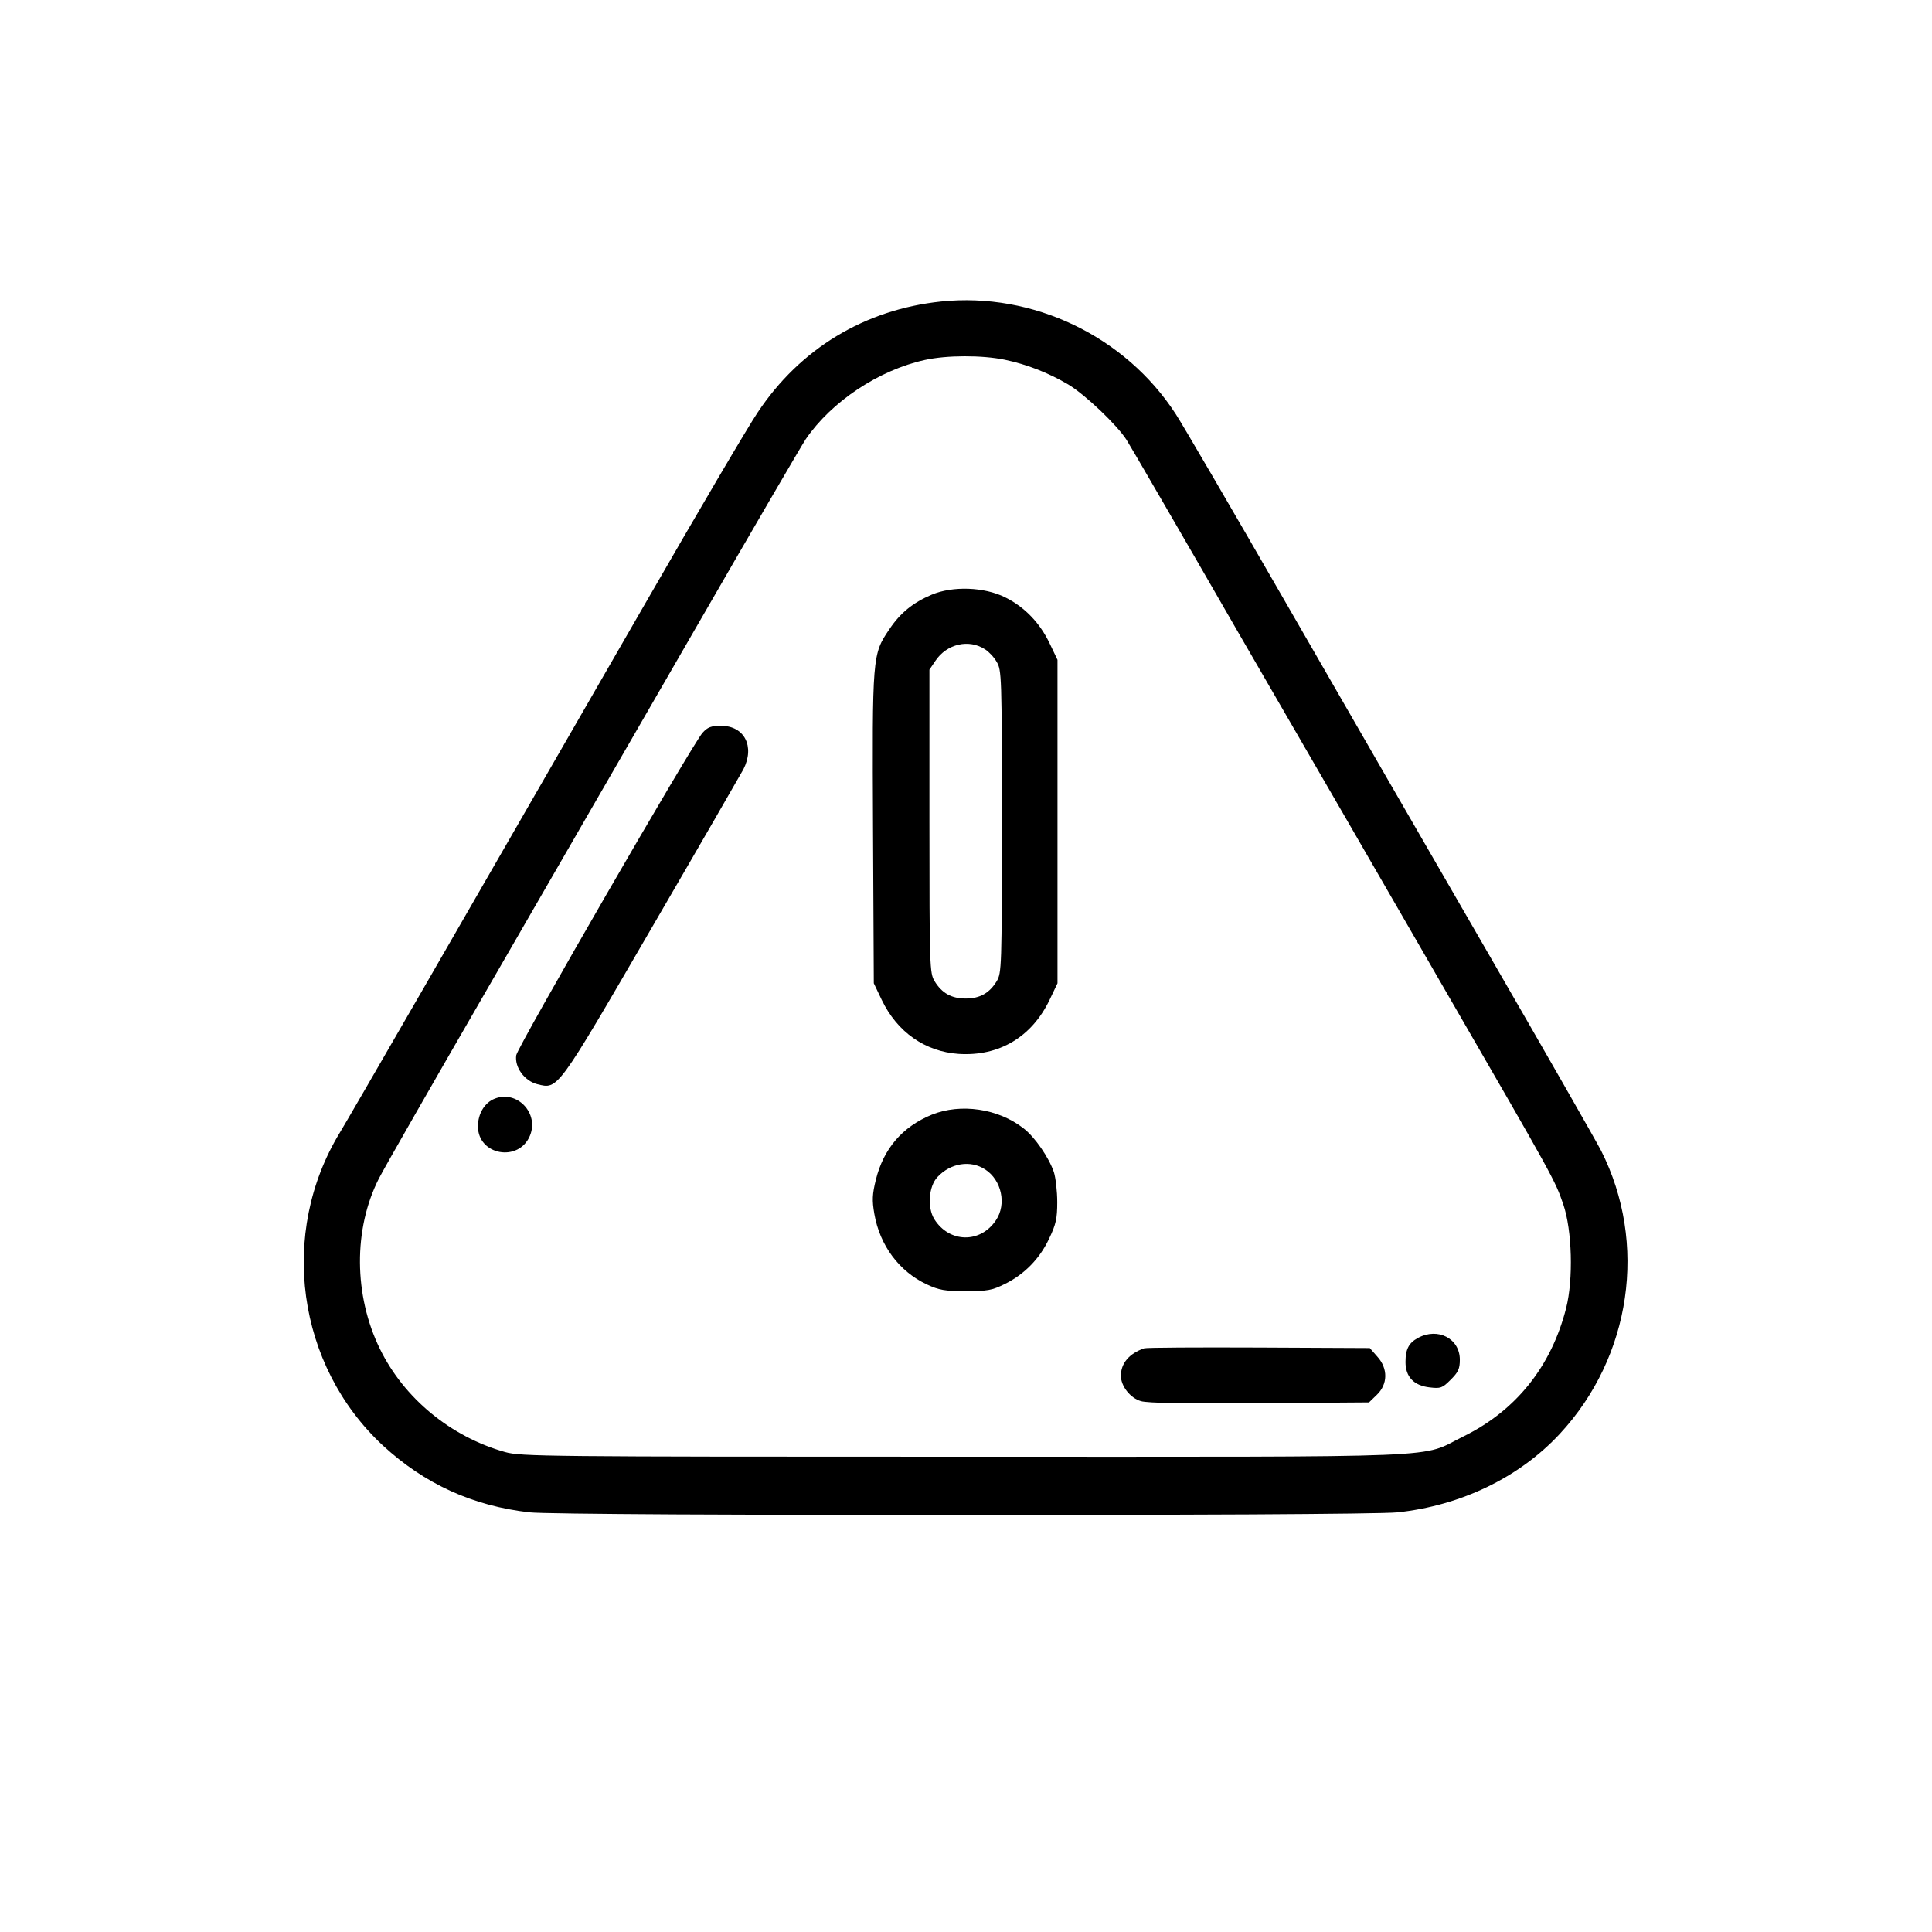 <?xml version="1.0" encoding="UTF-8"?> <svg xmlns="http://www.w3.org/2000/svg" width="547" height="547" viewBox="0 0 547 547" fill="none"><g clip-path="url(#clip0_3410_327)"><path d="M266.443 85.366C244.833 87.637 226.52 98.698 214.507 116.791C211.87 120.674 197.439 145.213 182.349 171.438C130.193 262.051 99.207 315.745 96.277 320.58C78.843 349.149 84.044 386.654 108.437 409.289C120.231 420.131 133.782 426.357 149.971 428.188C159.128 429.214 385.625 429.214 395.661 428.188C413.608 426.284 430.163 418.299 441.59 405.993C461.881 384.163 466.569 352.006 453.311 325.781C451.919 323.071 437.561 297.945 421.373 269.963C405.184 241.98 379.399 197.296 364.089 170.705C348.779 144.114 334.715 120.014 332.883 117.231C318.599 95.182 292.448 82.655 266.443 85.366ZM284.463 101.848C290.763 103.166 296.916 105.583 302.483 108.88C307.245 111.737 316.328 120.381 318.965 124.556C319.991 126.167 334.348 150.854 350.83 179.495C367.385 208.064 393.683 253.481 409.213 280.438C440.272 334.132 440.272 334.205 442.616 341.018C445.106 348.343 445.473 362.188 443.422 370.319C439.246 386.801 429.284 399.327 414.413 406.652C401.594 412.952 414.194 412.439 273.036 412.439C154.073 412.439 147.554 412.366 143.012 411.12C127.629 406.799 114.37 395.884 107.558 381.893C100.159 366.803 100.013 347.977 107.265 333.692C108.583 331.055 122.721 306.369 138.69 278.753C154.659 251.137 180.811 205.793 196.853 178.03C212.895 150.194 226.96 126.094 228.132 124.336C235.457 113.641 248.862 104.778 261.828 101.921C268.055 100.529 278.09 100.529 284.463 101.848Z" fill="black"></path><path d="M263.804 168.361C258.457 170.632 254.867 173.562 251.791 178.177C246.956 185.282 246.956 185.722 247.176 234.581L247.396 278.387L249.667 283.148C254.062 292.231 261.9 297.725 271.423 298.385C282.85 299.117 292.08 293.623 297.134 283.148L299.405 278.387V232.604V186.821L297.134 182.059C294.351 176.272 290.029 171.804 284.535 169.094C278.601 166.163 269.738 165.87 263.804 168.361ZM278.968 183.891C279.993 184.55 281.458 186.088 282.191 187.407C283.583 189.678 283.656 191.436 283.656 232.604C283.656 273.772 283.583 275.53 282.191 277.801C280.14 281.17 277.429 282.708 273.4 282.708C269.371 282.708 266.661 281.17 264.61 277.801C263.218 275.53 263.145 273.772 263.145 232.53V189.604L264.83 187.114C268.053 182.279 274.353 180.814 278.968 183.891Z" fill="black"></path><path d="M198.905 207.478C195.974 210.774 146.602 296.26 146.163 298.751C145.65 302.12 148.433 306.003 152.096 306.955C158.03 308.42 157.517 309.153 184.547 262.637C198.025 239.489 209.673 219.272 210.478 217.806C213.775 211.36 210.771 205.5 204.179 205.5C201.322 205.5 200.37 205.866 198.905 207.478Z" fill="black"></path><path d="M140.08 311.057C137.223 312.156 135.318 315.306 135.318 318.895C135.318 327.1 146.892 329.151 150.042 321.532C152.679 315.159 146.38 308.567 140.08 311.057Z" fill="black"></path><path d="M263.806 315.599C255.455 319.042 250.181 325.195 247.983 333.985C246.958 338.161 246.885 339.846 247.544 343.655C249.082 352.592 254.576 359.99 262.414 363.653C265.857 365.264 267.469 365.557 273.402 365.557C279.555 365.557 280.874 365.338 284.537 363.506C290.031 360.796 294.426 356.328 297.063 350.614C298.967 346.658 299.334 344.973 299.334 340.358C299.334 337.282 298.894 333.473 298.381 331.861C296.99 327.759 293.034 321.972 289.811 319.481C282.632 313.841 272.01 312.303 263.806 315.599ZM278.969 331.129C283.584 334.132 285.049 340.944 281.973 345.486C277.578 352.079 268.787 351.932 264.539 345.193C262.488 341.897 262.927 335.89 265.418 333.253C269.08 329.297 274.794 328.345 278.969 331.129Z" fill="black"></path><path d="M401.45 378.816C398.886 380.208 397.934 381.966 397.934 385.629C397.934 389.804 400.278 392.295 404.746 392.807C407.896 393.174 408.335 393.027 410.753 390.61C412.877 388.486 413.317 387.533 413.317 384.969C413.317 378.963 407.09 375.74 401.45 378.816Z" fill="black"></path><path d="M323.946 381.746C319.698 383.211 317.354 385.995 317.354 389.511C317.354 392.441 319.991 395.811 322.994 396.69C324.899 397.276 335.447 397.422 356.69 397.276L387.603 397.056L389.8 394.932C392.95 391.928 393.024 387.46 389.947 384.09L387.823 381.673L356.397 381.526C339.183 381.453 324.532 381.526 323.946 381.746Z" fill="black"></path></g><defs><clipPath id="clip0_3410_327"><rect width="547" height="547" fill="white"></rect></clipPath></defs></svg> 
